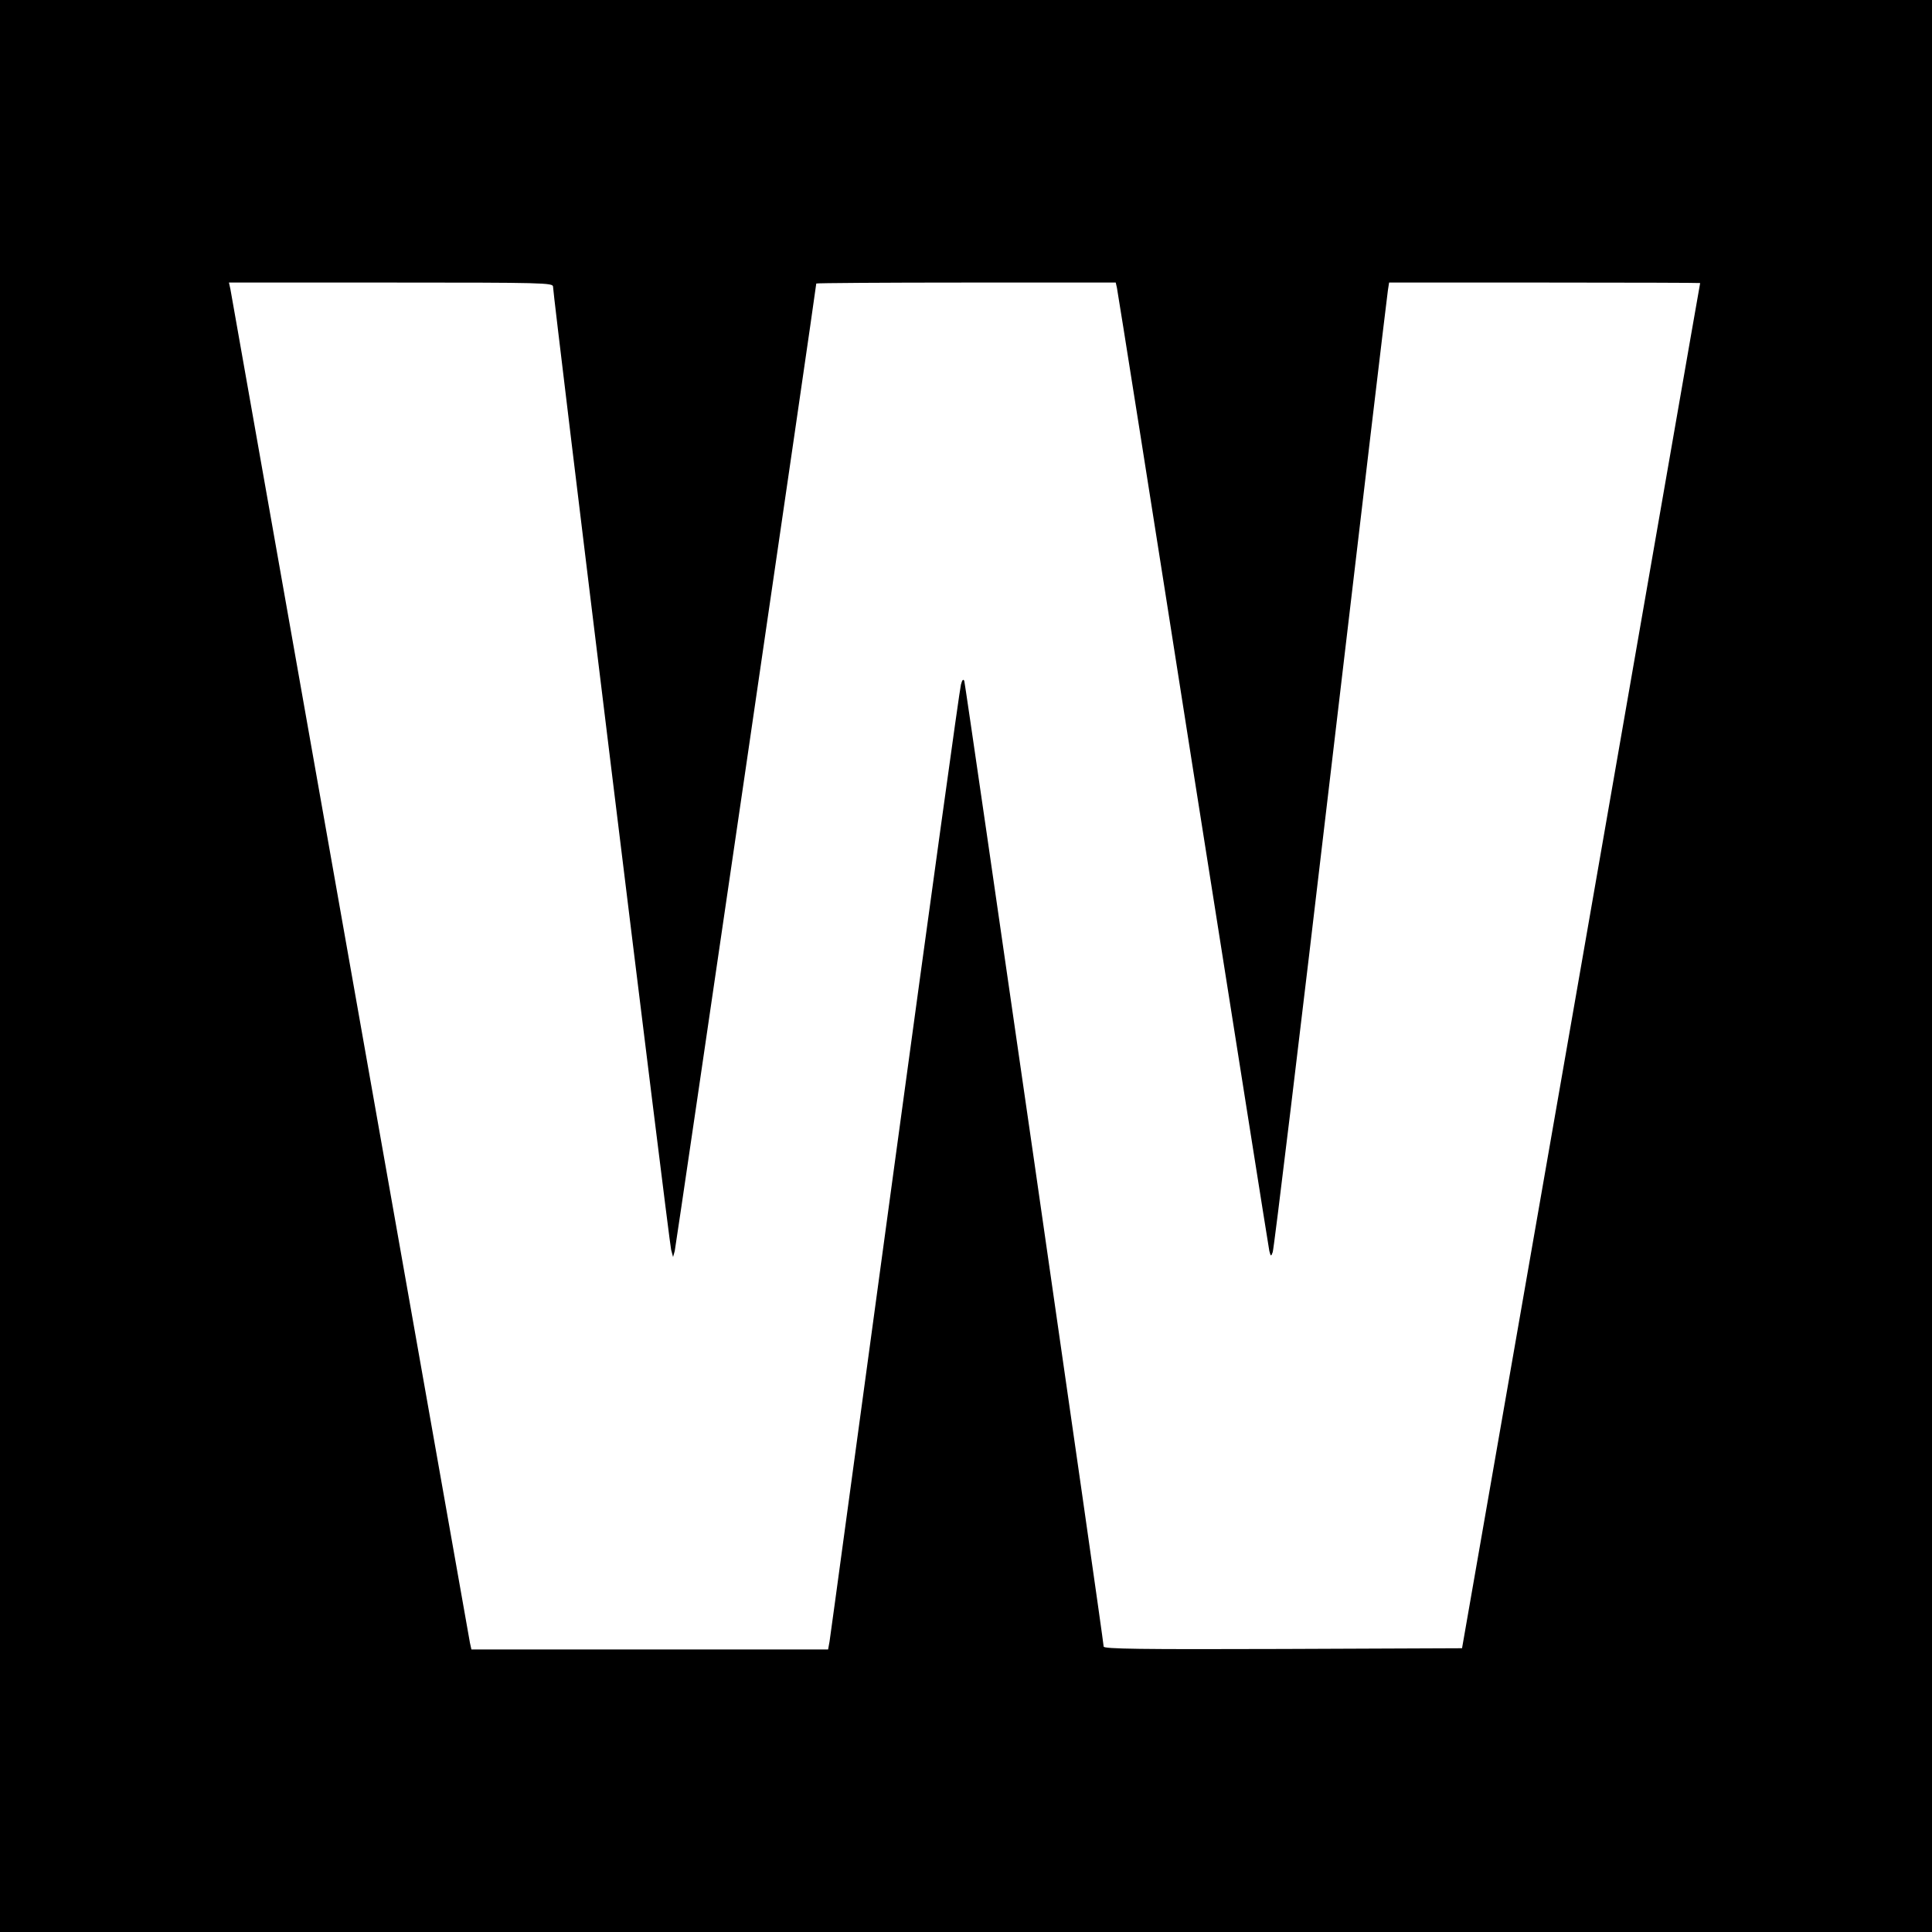 <?xml version="1.0" standalone="no"?>
<!DOCTYPE svg PUBLIC "-//W3C//DTD SVG 20010904//EN"
 "http://www.w3.org/TR/2001/REC-SVG-20010904/DTD/svg10.dtd">
<svg version="1.0" xmlns="http://www.w3.org/2000/svg"
 width="800pt" height="800pt" viewBox="0 0 800 800"
 preserveAspectRatio="xMidYMid meet">
<g transform="translate(0,800) scale(0.1,-0.1)"
fill="#000000" stroke="none">
<path d="M0 4000 l0 -4000 4000 0 4000 0 0 4000 0 4000 -4000 0 -4000 0 0
-4000z m2290 2813 c0 -37 481 -3960 489 -3988 l8 -30 7 25 c5 20 586 3991 586
4006 0 2 279 4 620 4 l620 0 5 -22 c3 -13 145 -909 315 -1993 171 -1083 313
-1981 316 -1995 6 -23 7 -24 14 -5 5 11 113 904 240 1985 127 1081 234 1980
237 1998 l5 32 644 0 c354 0 644 -1 644 -2 -1 -2 -222 -1274 -493 -2828 l-493
-2825 -742 -3 c-590 -2 -742 0 -742 10 0 24 -572 3983 -577 3998 -4 10 -9 5
-14 -15 -5 -16 -128 -907 -274 -1980 -146 -1072 -267 -1965 -270 -1982 l-6
-33 -739 0 -738 0 -6 27 c-3 16 -226 1277 -496 2803 -270 1526 -493 2787 -496
2803 l-6 27 671 0 c632 0 671 -1 671 -17z"/>
</g>
</svg>
